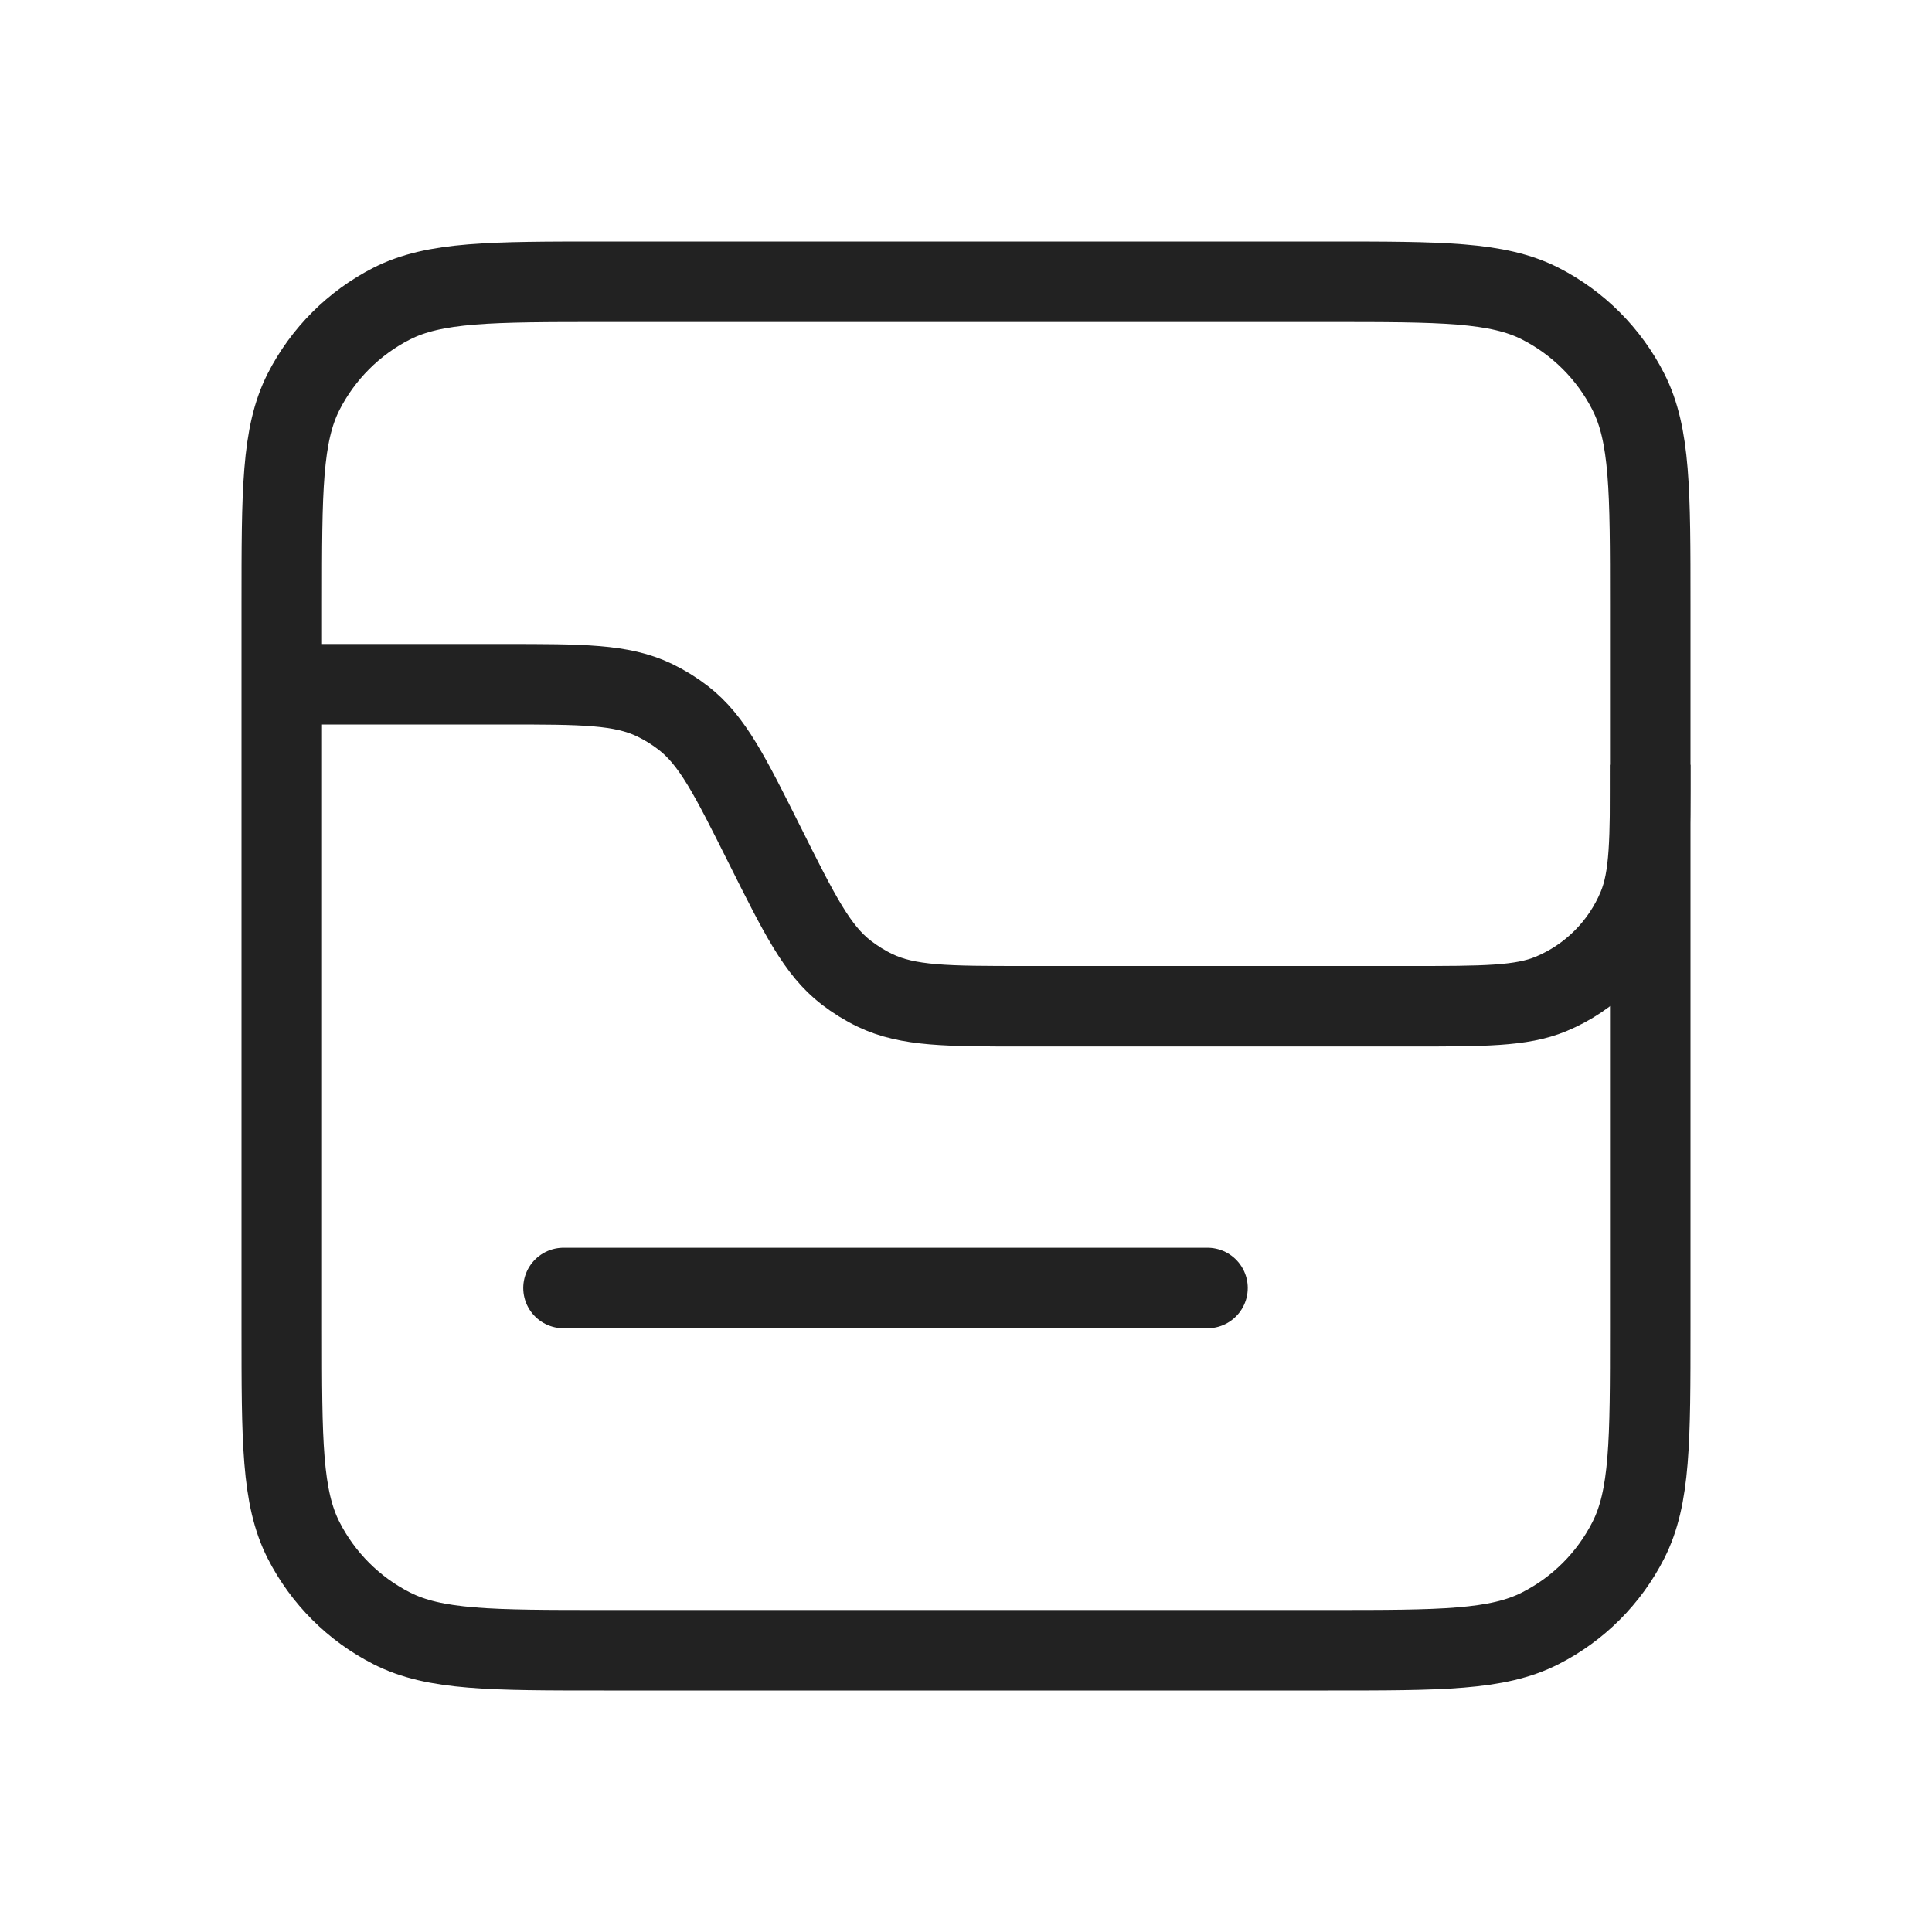 <?xml version="1.0" encoding="utf-8"?><!-- Uploaded to: SVG Repo, www.svgrepo.com, Generator: SVG Repo Mixer Tools -->
<svg width="800px" height="800px" viewBox="0 0 24 24" fill="none" xmlns="http://www.w3.org/2000/svg">
<path d="M3.5 7.5C3.5 6.1 3.5 5.4 3.772 4.865C4.012 4.395 4.395 4.012 4.865 3.772C5.4 3.5 6.1 3.5 7.5 3.5H16.5C17.9 3.5 18.6 3.5 19.135 3.772C19.605 4.012 19.988 4.395 20.227 4.865C20.5 5.4 20.5 6.1 20.5 7.5V16.5C20.5 17.9 20.5 18.6 20.227 19.135C19.988 19.605 19.605 19.988 19.135 20.227C18.6 20.5 17.9 20.5 16.5 20.5H7.5C6.1 20.5 5.4 20.5 4.865 20.227C4.395 19.988 4.012 19.605 3.772 19.135C3.5 18.6 3.5 17.9 3.5 16.5V7.5Z" stroke="#222222"/>
<path d="M3.5 8.5H6.264C7.234 8.5 7.719 8.5 8.13 8.697C8.257 8.758 8.378 8.833 8.489 8.919C8.849 9.198 9.066 9.632 9.5 10.5V10.5C9.934 11.368 10.151 11.802 10.511 12.081C10.623 12.167 10.743 12.242 10.87 12.303C11.281 12.5 11.766 12.5 12.736 12.5H17.5C18.432 12.5 18.898 12.5 19.265 12.348C19.755 12.145 20.145 11.755 20.348 11.265C20.5 10.898 20.5 10.432 20.5 9.5V9.5" stroke="#222222"/>
<path d="M7 16H15" stroke="#222222" stroke-linecap="round"/>
</svg>